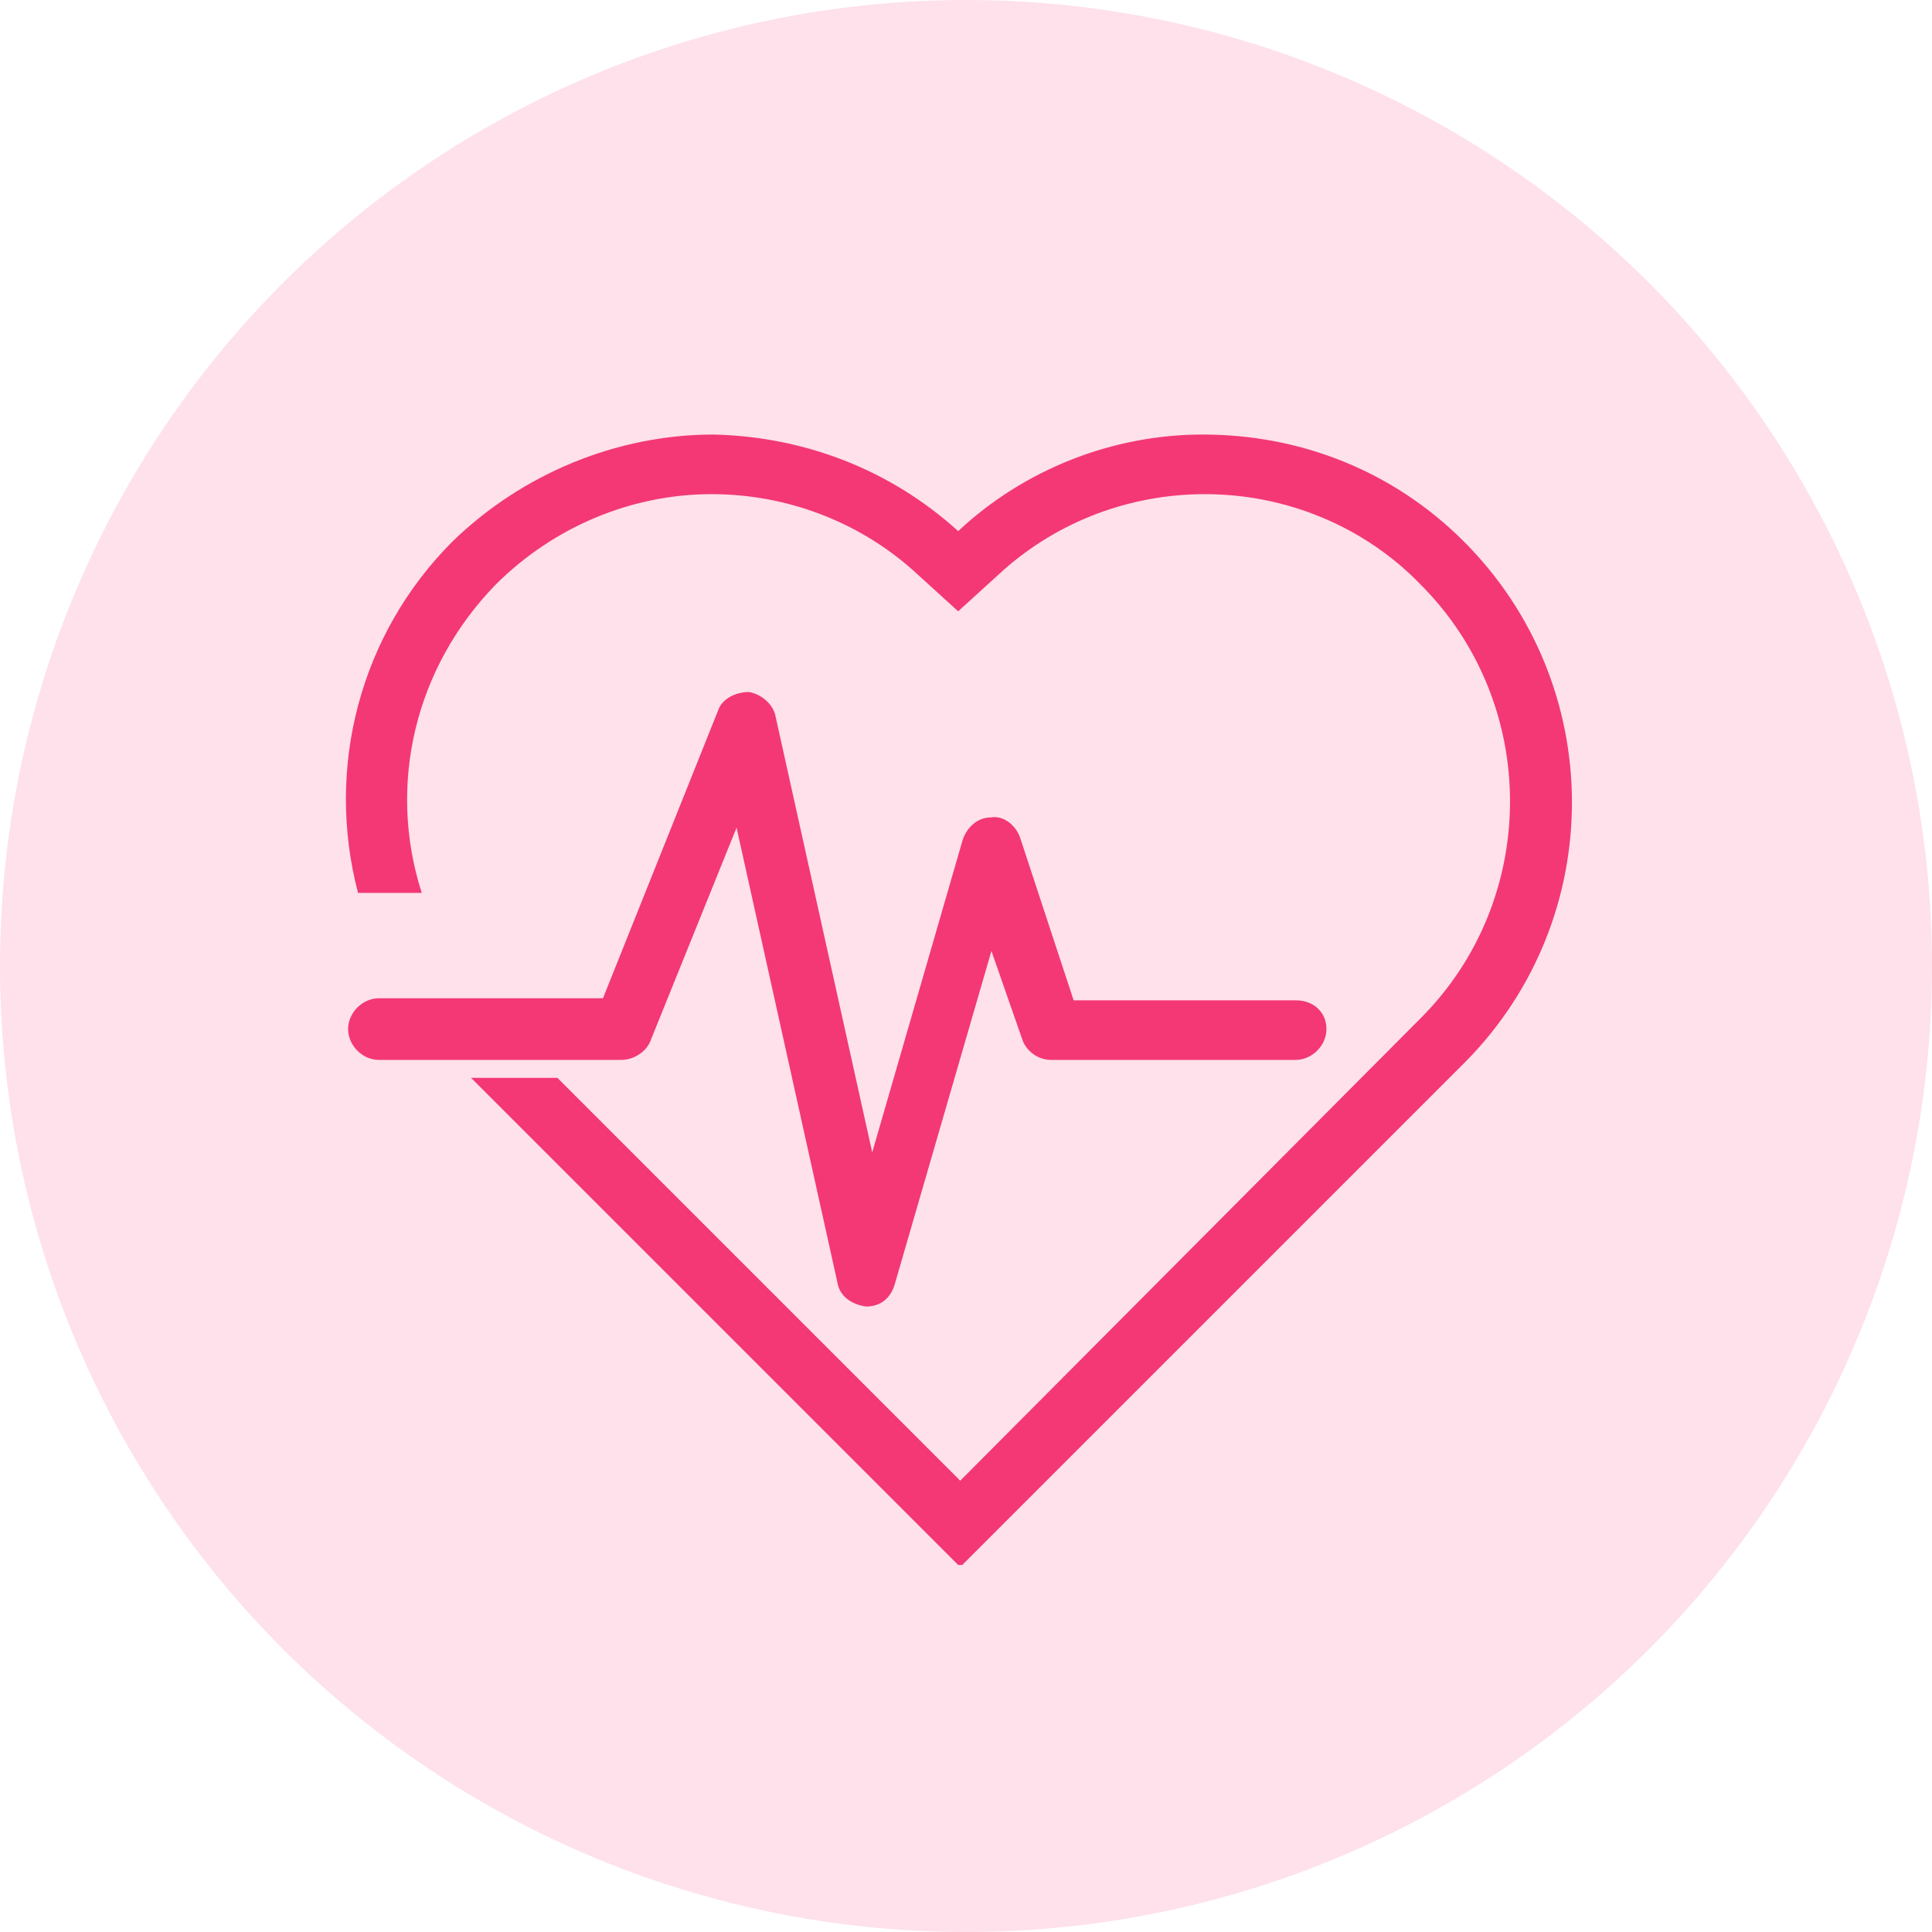 <?xml version="1.0" encoding="utf-8"?>
<!-- Generator: Adobe Illustrator 24.3.0, SVG Export Plug-In . SVG Version: 6.00 Build 0)  -->
<svg version="1.1" id="Vrstva_1" xmlns="http://www.w3.org/2000/svg" xmlns:xlink="http://www.w3.org/1999/xlink" x="0px" y="0px"
	 viewBox="0 0 94 94" style="enable-background:new 0 0 94 94;" xml:space="preserve">
<style type="text/css">
	.st0{fill:#FEE1EA;}
	.st1{clip-path:url(#SVGID_2_);}
	.st2{fill:#F33875;}
</style>
<g>
	<circle class="st0" cx="47" cy="47" r="47"/>
</g>
<g id="Group_50" transform="translate(0 55.142)">
	<g>
		<defs>
			<rect id="SVGID_1_" x="16.8" y="-34.1" width="59.7" height="55.1"/>
		</defs>
		<clipPath id="SVGID_2_">
			<use xlink:href="#SVGID_1_"  style="overflow:visible;"/>
		</clipPath>
		<g id="Group_44" class="st1">
			<g id="Group_42" transform="translate(46.237 -27.573)">
				<path id="Path_44" class="st2" d="M16.8,21.1H6l-2.6-7.9c-0.2-0.6-0.8-1.1-1.4-1c-0.7,0-1.2,0.5-1.4,1.1l-4.4,15.2L-8.5,7.3
					c-0.1-0.6-0.7-1.1-1.3-1.2c-0.6,0-1.3,0.3-1.5,0.9l-5.6,14h-10.9c-0.8,0-1.5,0.7-1.5,1.5c0,0,0,0,0,0c0,0.8,0.7,1.5,1.5,1.5
					c0,0,0,0,0,0H-16c0.6,0,1.2-0.4,1.4-0.9l4.2-10.4l4.9,22.1c0.1,0.7,0.7,1.1,1.4,1.2h0c0.7,0,1.2-0.4,1.4-1.1L2,18.7L3.5,23
					c0.2,0.6,0.8,1,1.4,1h11.9c0.8,0,1.5-0.7,1.5-1.5c0,0,0,0,0,0C18.3,21.7,17.7,21.1,16.8,21.1C16.8,21.1,16.8,21.1,16.8,21.1"/>
			</g>
			<g id="Group_43" transform="translate(54.419 -49.9)">
				<path id="Path_45" class="st2" d="M16.8,21.1c-3.4-3.4-7.9-5.2-12.7-5.2c-4.4,0-8.7,1.7-11.9,4.7c-3.3-3-7.5-4.6-11.9-4.7
					c-4.7,0-9.3,1.9-12.7,5.2c-4.5,4.5-6.2,11-4.6,17.1h3.1c-1.7-5.3-0.3-11,3.6-15c2.8-2.8,6.6-4.4,10.5-4.4c3.6,0,7.1,1.3,9.8,3.7
					l2.2,2l2.2-2c2.7-2.4,6.2-3.7,9.8-3.7c4,0,7.8,1.6,10.5,4.4c5.8,5.8,5.8,15.3,0,21.1L-7.7,66.8l-19.6-19.6h-4.2L-7.7,71
					l24.6-24.6C23.8,39.4,23.8,28.1,16.8,21.1"/>
			</g>
		</g>
	</g>
</g>
<g>
</g>
<g>
</g>
<g>
</g>
<g>
</g>
<g>
</g>
<g>
</g>
<g>
</g>
<g>
</g>
<g>
</g>
<g>
</g>
<g>
</g>
<g>
</g>
<g>
</g>
<g>
</g>
<g>
</g>
</svg>
